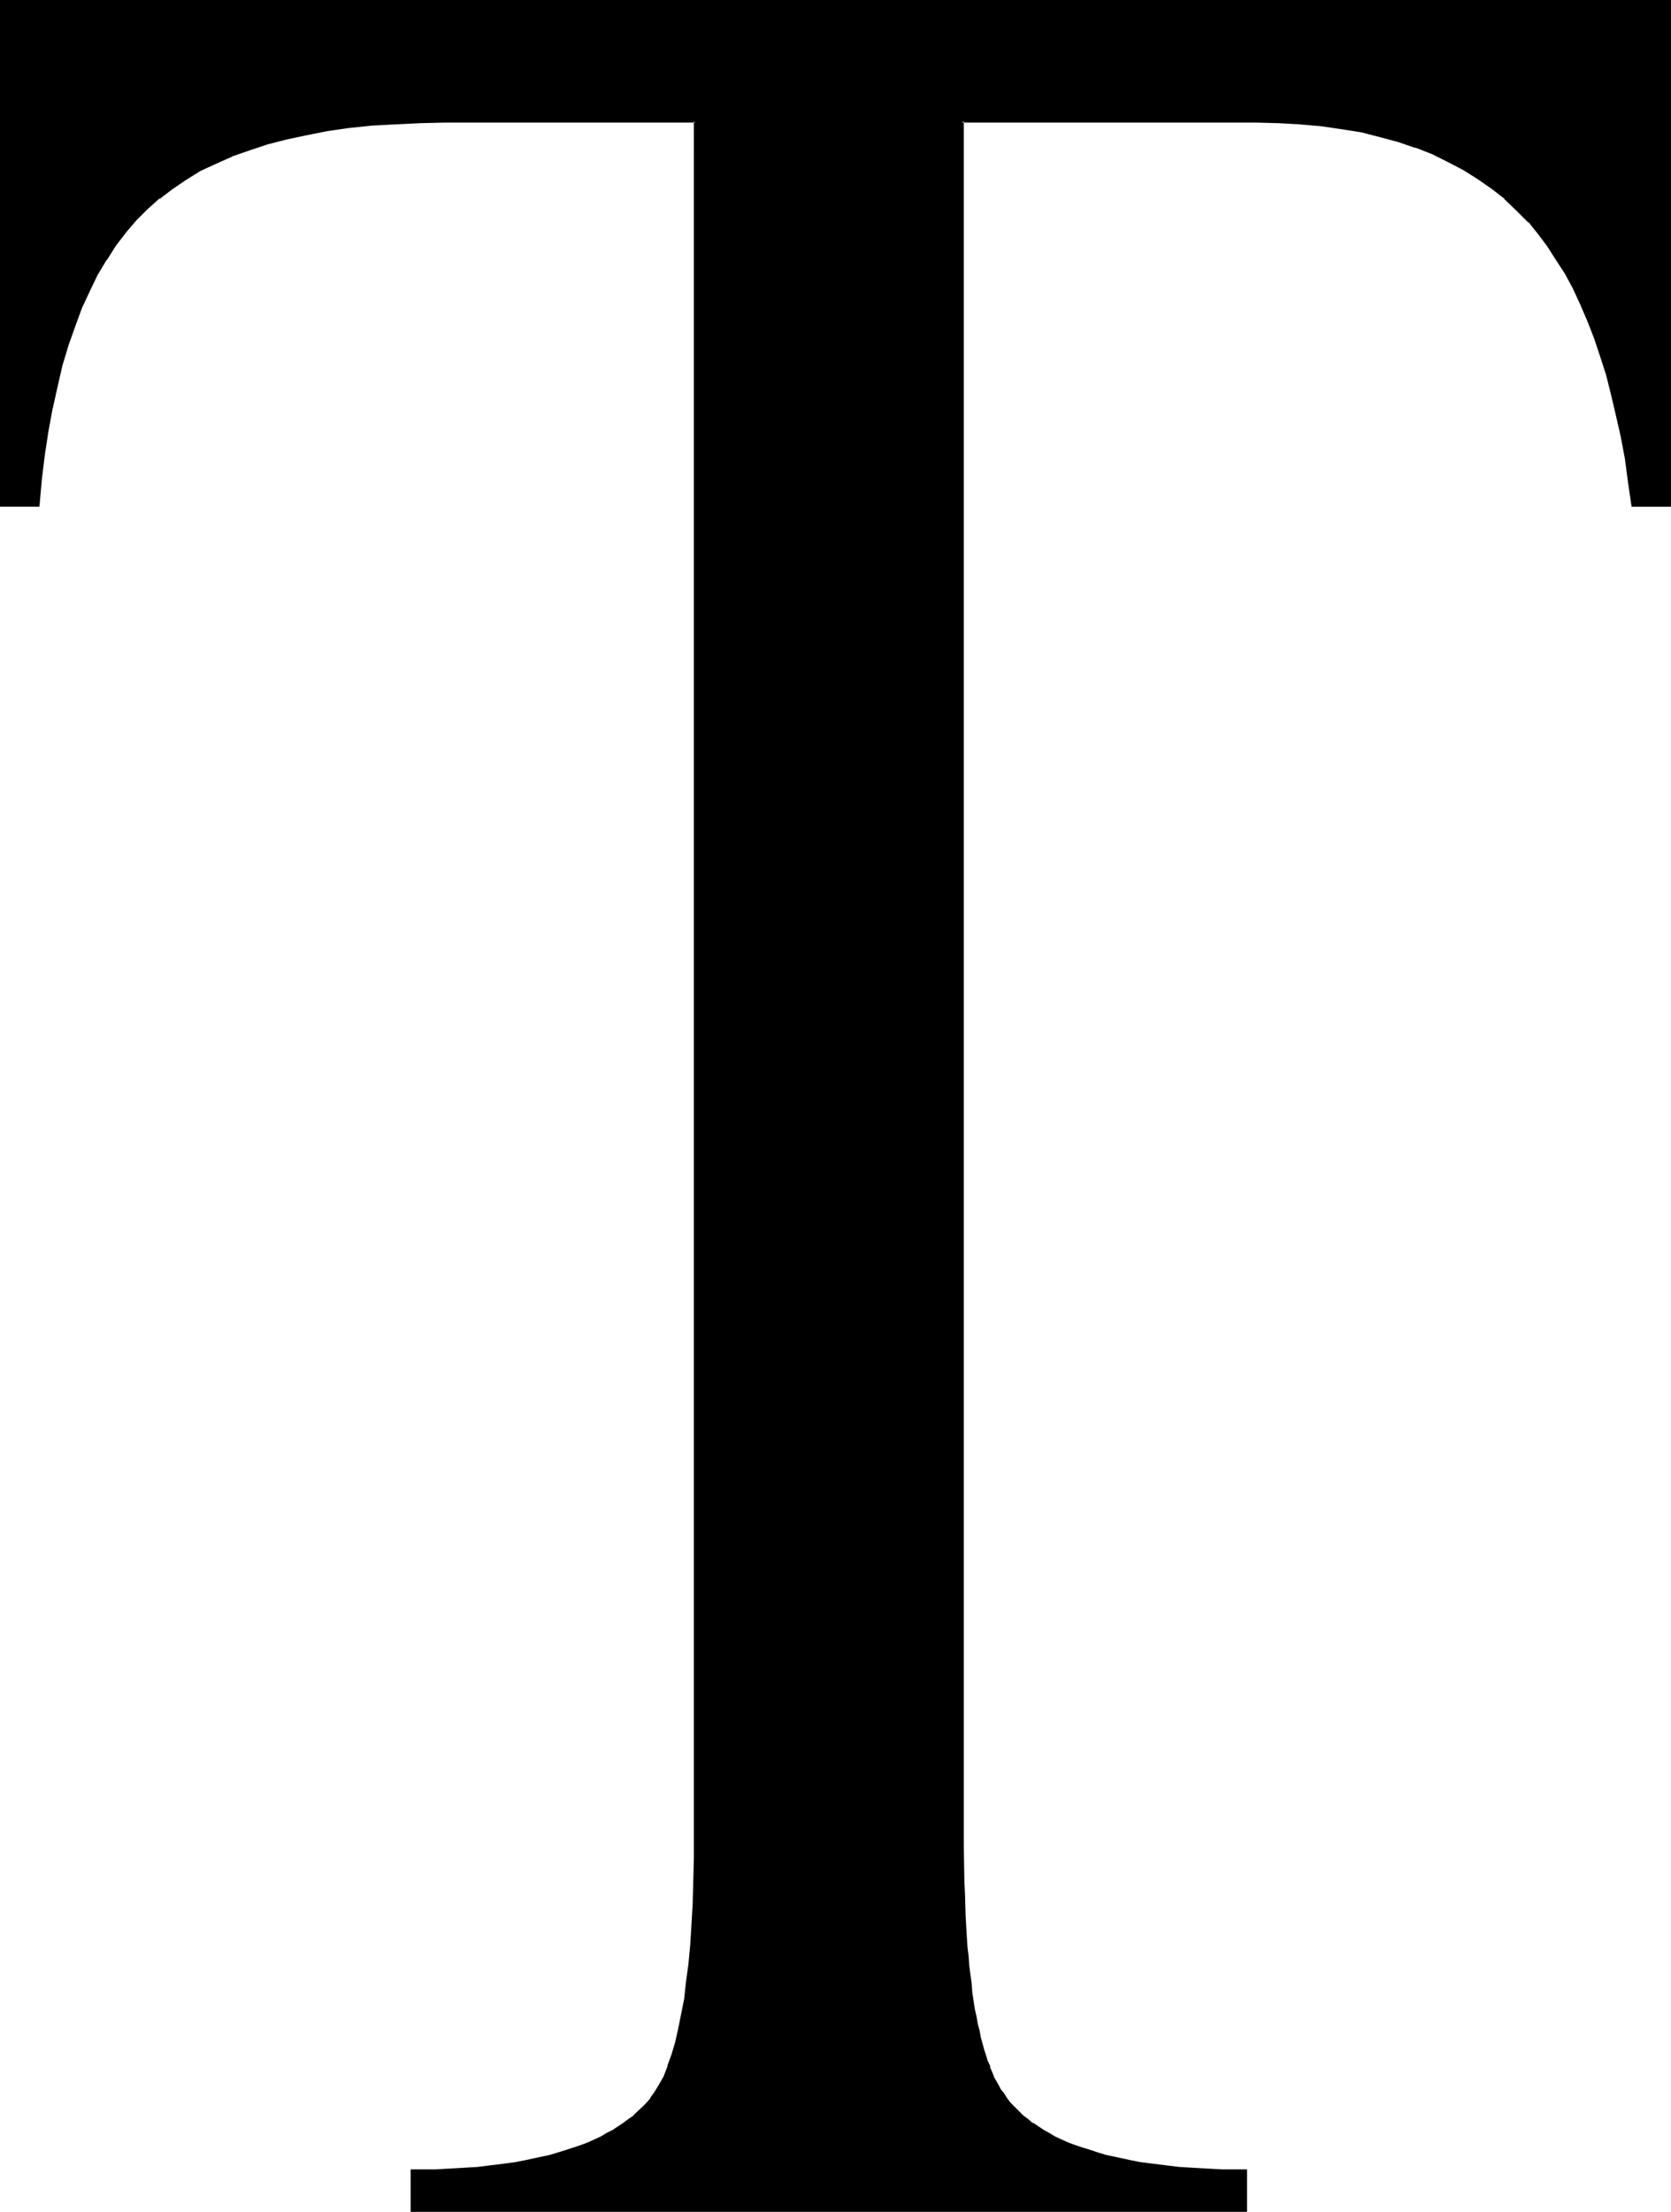 <?xml version="1.0" encoding="UTF-8" standalone="no"?>
<svg
   version="1.0"
   width="117.782mm"
   height="155.839mm"
   id="svg2"
   sodipodi:docname="Greek Tau 4.wmf"
   xmlns:inkscape="http://www.inkscape.org/namespaces/inkscape"
   xmlns:sodipodi="http://sodipodi.sourceforge.net/DTD/sodipodi-0.dtd"
   xmlns="http://www.w3.org/2000/svg"
   xmlns:svg="http://www.w3.org/2000/svg">
  <sodipodi:namedview
     id="namedview2"
     pagecolor="#ffffff"
     bordercolor="#000000"
     borderopacity="0.25"
     inkscape:showpageshadow="2"
     inkscape:pageopacity="0.0"
     inkscape:pagecheckerboard="0"
     inkscape:deskcolor="#d1d1d1"
     inkscape:document-units="mm" />
  <defs
     id="defs1">
    <pattern
       id="WMFhbasepattern"
       patternUnits="userSpaceOnUse"
       width="6"
       height="6"
       x="0"
       y="0" />
  </defs>
  <path
     style="fill:#000000;fill-opacity:1;fill-rule:evenodd;stroke:none"
     d="M 444.676,0.323 V 134.605 h -9.695 l -0.808,-6.464 -0.97,-5.979 -1.131,-5.979 -1.131,-5.656 -1.293,-5.494 -1.454,-5.333 -1.616,-5.009 -1.616,-4.848 -1.777,-4.525 -1.939,-4.525 -1.939,-4.201 -2.101,-3.878 -2.262,-3.878 -2.424,-3.393 -2.424,-3.393 -2.747,-3.07 -3.07,-3.232 -3.232,-3.07 -3.555,-2.747 -3.555,-2.585 -3.878,-2.424 -4.201,-2.101 -4.201,-2.101 -4.524,-1.778 -4.524,-1.454 -4.847,-1.454 -5.171,-1.131 -5.171,-0.97 -5.494,-0.646 -5.494,-0.485 -5.817,-0.323 -6.14,-0.162 h -78.206 v 456.01 3.393 l 0.162,3.232 v 3.232 3.07 l 0.162,3.07 0.162,2.909 0.162,2.909 0.162,2.909 0.162,2.747 0.162,2.585 0.162,2.585 0.323,2.424 0.162,2.424 0.323,2.424 0.323,2.262 0.646,4.363 0.323,2.101 0.485,1.939 0.323,1.939 0.485,1.778 0.808,3.393 0.646,1.616 0.485,1.454 0.485,1.454 0.646,1.454 0.485,1.293 0.646,1.131 0.646,1.131 0.485,1.131 0.646,0.97 0.97,1.293 0.969,1.131 1.131,1.293 1.131,0.97 1.131,1.131 1.293,1.131 1.454,0.97 1.454,0.97 1.454,0.97 1.454,0.97 1.616,0.808 1.777,0.808 1.777,0.808 1.777,0.646 1.939,0.808 2.101,0.646 2.101,0.646 2.101,0.485 2.101,0.485 2.262,0.646 2.424,0.485 2.424,0.323 2.424,0.323 2.585,0.323 2.585,0.323 2.747,0.323 2.747,0.162 2.908,0.162 2.909,0.162 3.07,0.162 h 3.07 3.07 v 10.665 H 109.715 v -10.665 h 3.07 3.07 l 2.908,-0.162 2.909,-0.162 2.747,-0.162 2.747,-0.162 2.585,-0.323 2.747,-0.323 2.424,-0.323 2.424,-0.323 2.424,-0.323 2.424,-0.485 2.262,-0.646 2.262,-0.485 2.101,-0.485 1.939,-0.646 2.101,-0.646 1.939,-0.808 1.777,-0.646 1.777,-0.808 1.777,-0.808 1.616,-0.808 1.616,-0.97 1.454,-0.97 1.454,-0.97 1.454,-0.97 1.293,-1.131 2.424,-2.101 1.131,-1.293 0.97,-1.131 0.97,-1.293 1.293,-2.262 1.293,-2.262 1.131,-2.909 0.97,-2.909 0.969,-3.393 0.97,-3.555 0.646,-3.878 0.808,-4.201 0.646,-4.363 0.485,-4.848 0.485,-5.009 0.323,-5.494 0.323,-5.494 0.162,-5.979 0.162,-6.302 V 488.328 32.318 h -66.572 l -6.786,0.162 -6.625,0.162 -6.14,0.485 -6.14,0.646 -5.817,0.808 -5.494,0.97 -5.332,1.131 -5.171,1.454 -4.847,1.454 -4.524,1.778 -4.363,1.939 -4.201,1.939 -3.878,2.262 -3.555,2.585 -3.555,2.585 -3.07,2.747 -3.07,2.909 -2.747,3.393 -2.747,3.555 -2.424,3.717 -2.424,4.04 -2.262,4.363 -1.939,4.525 -1.939,4.848 -1.616,5.009 -1.616,5.333 -1.454,5.656 -1.293,5.817 -1.131,6.14 -0.808,6.302 -0.808,6.625 -0.646,6.948 H 0.323 V 0.323 Z"
     id="path1" />
  <path
     style="fill:#000000;fill-opacity:1;fill-rule:evenodd;stroke:none"
     d="M 444.676,0.646 444.353,0.323 V 134.605 l 0.323,-0.485 h -9.695 l 0.323,0.323 -0.808,-6.302 -0.97,-6.14 -1.131,-5.979 -1.131,-5.656 v 0 l -1.293,-5.494 -1.454,-5.171 -1.454,-5.171 -1.777,-4.848 v 0 l -1.777,-4.525 v 0 l -1.939,-4.525 -1.939,-4.201 -2.101,-3.878 v -0.162 l -2.262,-3.717 -2.424,-3.555 -2.424,-3.232 h -0.162 l -2.585,-3.07 v -0.162 l -3.07,-3.232 -3.232,-2.909 h -0.162 l -3.393,-2.909 v 0 l -3.716,-2.585 -3.878,-2.424 v 0 l -4.201,-2.262 -4.201,-1.939 -4.524,-1.778 v 0 l -4.686,-1.616 -4.847,-1.293 -5.009,-1.131 v 0 l -5.332,-0.97 -5.332,-0.808 -5.655,-0.485 v 0 l -5.817,-0.323 -6.14,-0.162 -78.529,0.162 V 491.722 l 0.162,9.534 0.162,3.07 0.162,5.817 0.162,2.909 0.162,2.747 v 0 l 0.323,2.585 0.162,2.585 0.162,2.585 0.323,2.424 0.323,2.424 0.162,2.262 0.808,4.363 0.323,1.939 0.323,1.939 0.485,1.939 v 0 l 0.485,1.939 0.808,3.393 0.485,1.616 0.485,1.454 v 0 l 0.646,1.454 v 0 l 0.485,1.454 0.646,1.293 0.646,1.131 0.485,1.131 v 0 l 0.646,1.131 0.646,0.97 0.97,1.293 0.97,1.293 v 0 l 1.131,1.131 1.131,1.131 1.293,1.131 v 0 l 1.293,1.131 1.293,0.97 v 0 l 1.454,0.97 1.454,0.97 h 0.162 l 1.454,0.97 1.616,0.808 1.777,0.808 1.777,0.808 v 0 l 1.777,0.808 h 0.162 l 1.939,0.646 1.939,0.646 2.101,0.646 2.101,0.646 2.262,0.485 2.262,0.485 v 0 l 2.424,0.485 2.424,0.323 2.424,0.485 2.585,0.323 2.585,0.323 2.747,0.162 2.747,0.323 v 0 l 2.908,0.162 2.909,0.162 h 3.07 l 3.07,0.162 h 3.07 l -0.323,-0.485 v 10.665 l 0.323,-0.323 H 109.715 l 0.323,0.323 v -10.665 l -0.323,0.485 h 3.07 l 3.07,-0.162 h 2.908 l 2.909,-0.162 2.747,-0.162 v 0 l 2.747,-0.323 2.747,-0.162 2.585,-0.323 2.585,-0.323 2.424,-0.485 2.424,-0.323 2.262,-0.485 v 0 l 2.262,-0.485 2.262,-0.485 2.101,-0.646 2.101,-0.646 1.939,-0.646 1.939,-0.646 h 0.162 l 1.777,-0.808 v 0 l 1.777,-0.808 1.777,-0.808 1.616,-0.808 1.616,-0.97 v 0 l 1.616,-0.97 1.454,-0.97 1.293,-0.97 v 0 l 1.293,-1.131 h 0.162 l 2.424,-2.262 1.131,-1.131 v 0 l 0.97,-1.293 v 0 l 1.131,-1.293 1.131,-2.101 v -0.162 l 1.293,-2.262 1.131,-2.909 v 0 l 1.131,-2.909 0.97,-3.393 0.808,-3.555 v 0 l 0.808,-4.04 0.646,-4.201 0.646,-4.363 0.646,-4.848 0.323,-5.009 0.485,-5.332 v -0.162 l 0.162,-5.494 0.323,-5.979 0.162,-6.302 V 488.328 31.995 l -67.057,-0.162 -6.786,0.162 -6.625,0.323 -6.14,0.485 H 98.889 l -5.979,0.485 -5.817,0.97 -5.655,0.97 -5.332,1.131 v 0 l -5.009,1.293 -5.009,1.616 -4.524,1.778 v 0 l -4.363,1.939 -4.201,1.939 v 0 l -3.878,2.262 -3.716,2.585 -3.393,2.585 v 0 l -3.232,2.747 -3.07,3.07 -2.747,3.232 v 0 l -2.747,3.555 -2.424,3.878 v 0 l -2.424,4.04 -2.262,4.363 -1.939,4.525 v 0 l -1.939,4.848 v 0 l -1.777,5.009 -1.616,5.333 -1.293,5.656 -1.293,5.817 v 0.162 l -1.131,5.979 -0.969,6.464 -0.808,6.625 -0.485,6.787 0.323,-0.323 H 0.323 l 0.485,0.485 V 0.323 L 0.323,0.646 H 444.676 L 445.161,0 H 0 v 134.929 h 10.503 l 0.646,-7.272 0.808,-6.625 0.969,-6.302 1.131,-6.14 v 0.162 l 1.293,-5.817 1.293,-5.656 1.616,-5.333 1.777,-5.009 v 0 l 1.777,-4.848 v 0 l 2.101,-4.525 2.101,-4.363 2.424,-4.04 v 0.162 l 2.424,-3.878 2.747,-3.555 -0.162,0.162 2.908,-3.393 2.908,-2.909 3.232,-2.909 v 0.162 l 3.393,-2.585 3.555,-2.424 3.878,-2.424 v 0 l 4.201,-1.939 4.363,-1.939 h -0.162 l 4.686,-1.616 4.847,-1.616 5.009,-1.293 v 0 l 5.332,-1.131 5.655,-1.131 5.655,-0.808 6.14,-0.646 v 0 l 6.14,-0.323 6.625,-0.323 6.786,-0.162 h 66.572 l -0.323,-0.323 V 488.328 494.792 l -0.162,6.302 -0.162,5.979 -0.323,5.494 v 0 l -0.323,5.333 -0.485,5.171 -0.646,4.686 -0.485,4.525 -0.808,4.04 -0.808,4.04 v 0 l -0.808,3.555 -0.97,3.232 -1.131,3.07 0.162,-0.162 -1.131,2.909 -1.293,2.262 v 0 l -1.293,2.101 -0.97,1.293 h 0.162 l -1.131,1.293 v 0 l -1.131,1.131 -2.424,2.262 h 0.162 L 167.4,564.276 v 0 l -1.293,0.97 -1.454,0.97 -1.454,0.97 v 0 l -1.616,0.808 -1.616,0.97 -1.777,0.808 -1.777,0.808 v 0 l -1.777,0.646 v 0 l -1.939,0.646 -1.939,0.646 -2.101,0.646 -2.101,0.646 -2.262,0.485 -2.262,0.485 v 0 l -2.262,0.485 -2.424,0.485 -2.424,0.323 -2.585,0.323 -2.585,0.323 -2.585,0.323 -2.747,0.162 v 0 l -2.747,0.162 -2.909,0.162 -2.908,0.162 h -3.07 -3.393 v 11.311 h 222.823 v -11.311 h -3.393 -3.07 l -3.07,-0.162 -2.909,-0.162 -2.908,-0.162 h 0.162 l -2.747,-0.162 -2.747,-0.323 -2.585,-0.323 -2.585,-0.323 -2.585,-0.323 -2.424,-0.485 -2.262,-0.485 v 0 l -2.262,-0.485 -2.262,-0.485 -2.101,-0.646 -1.939,-0.646 -2.101,-0.646 -1.939,-0.646 v 0 l -1.777,-0.646 v 0 l -1.777,-0.808 -1.777,-0.808 -1.616,-0.97 -1.454,-0.808 v 0 l -1.454,-0.97 -1.454,-0.97 v 0.162 l -1.293,-1.131 -1.293,-0.97 v 0 l -1.131,-1.131 -1.131,-1.131 -1.131,-1.131 v 0 l -0.97,-1.293 -0.808,-1.293 -0.808,-0.97 -0.485,-0.97 v 0 l -0.646,-1.131 -0.646,-1.131 -0.485,-1.293 -0.646,-1.454 h 0.162 l -0.646,-1.454 v 0.162 l -0.485,-1.616 -0.485,-1.454 -0.97,-3.555 -0.323,-1.778 v 0 l -0.485,-1.778 -0.323,-1.939 -0.485,-2.101 -0.646,-4.363 -0.162,-2.262 -0.323,-2.424 -0.323,-2.424 -0.162,-2.424 -0.323,-2.585 -0.162,-2.747 v 0.162 l -0.162,-2.747 -0.162,-2.909 -0.162,-5.817 -0.162,-3.07 -0.162,-9.534 V 32.318 l -0.485,0.323 h 78.206 l 6.14,0.162 5.817,0.323 h -0.162 l 5.655,0.485 5.494,0.808 5.171,0.808 v 0 l 5.009,1.293 4.847,1.293 4.686,1.616 -0.162,-0.162 4.524,1.778 4.201,2.101 4.04,2.101 v 0 l 3.878,2.424 3.716,2.585 v 0 l 3.555,2.747 h -0.162 l 3.232,3.07 3.232,3.232 v -0.162 l 2.585,3.232 v 0 l 2.424,3.232 2.262,3.555 2.424,3.717 v 0 l 2.101,3.878 1.939,4.201 1.939,4.525 v 0 l 1.777,4.525 v 0 l 1.616,4.848 1.616,5.009 1.293,5.171 1.293,5.494 v 0 l 1.293,5.656 1.131,5.979 0.808,6.14 0.97,6.625 h 10.503 V 0 Z"
     id="path2" />
</svg>
